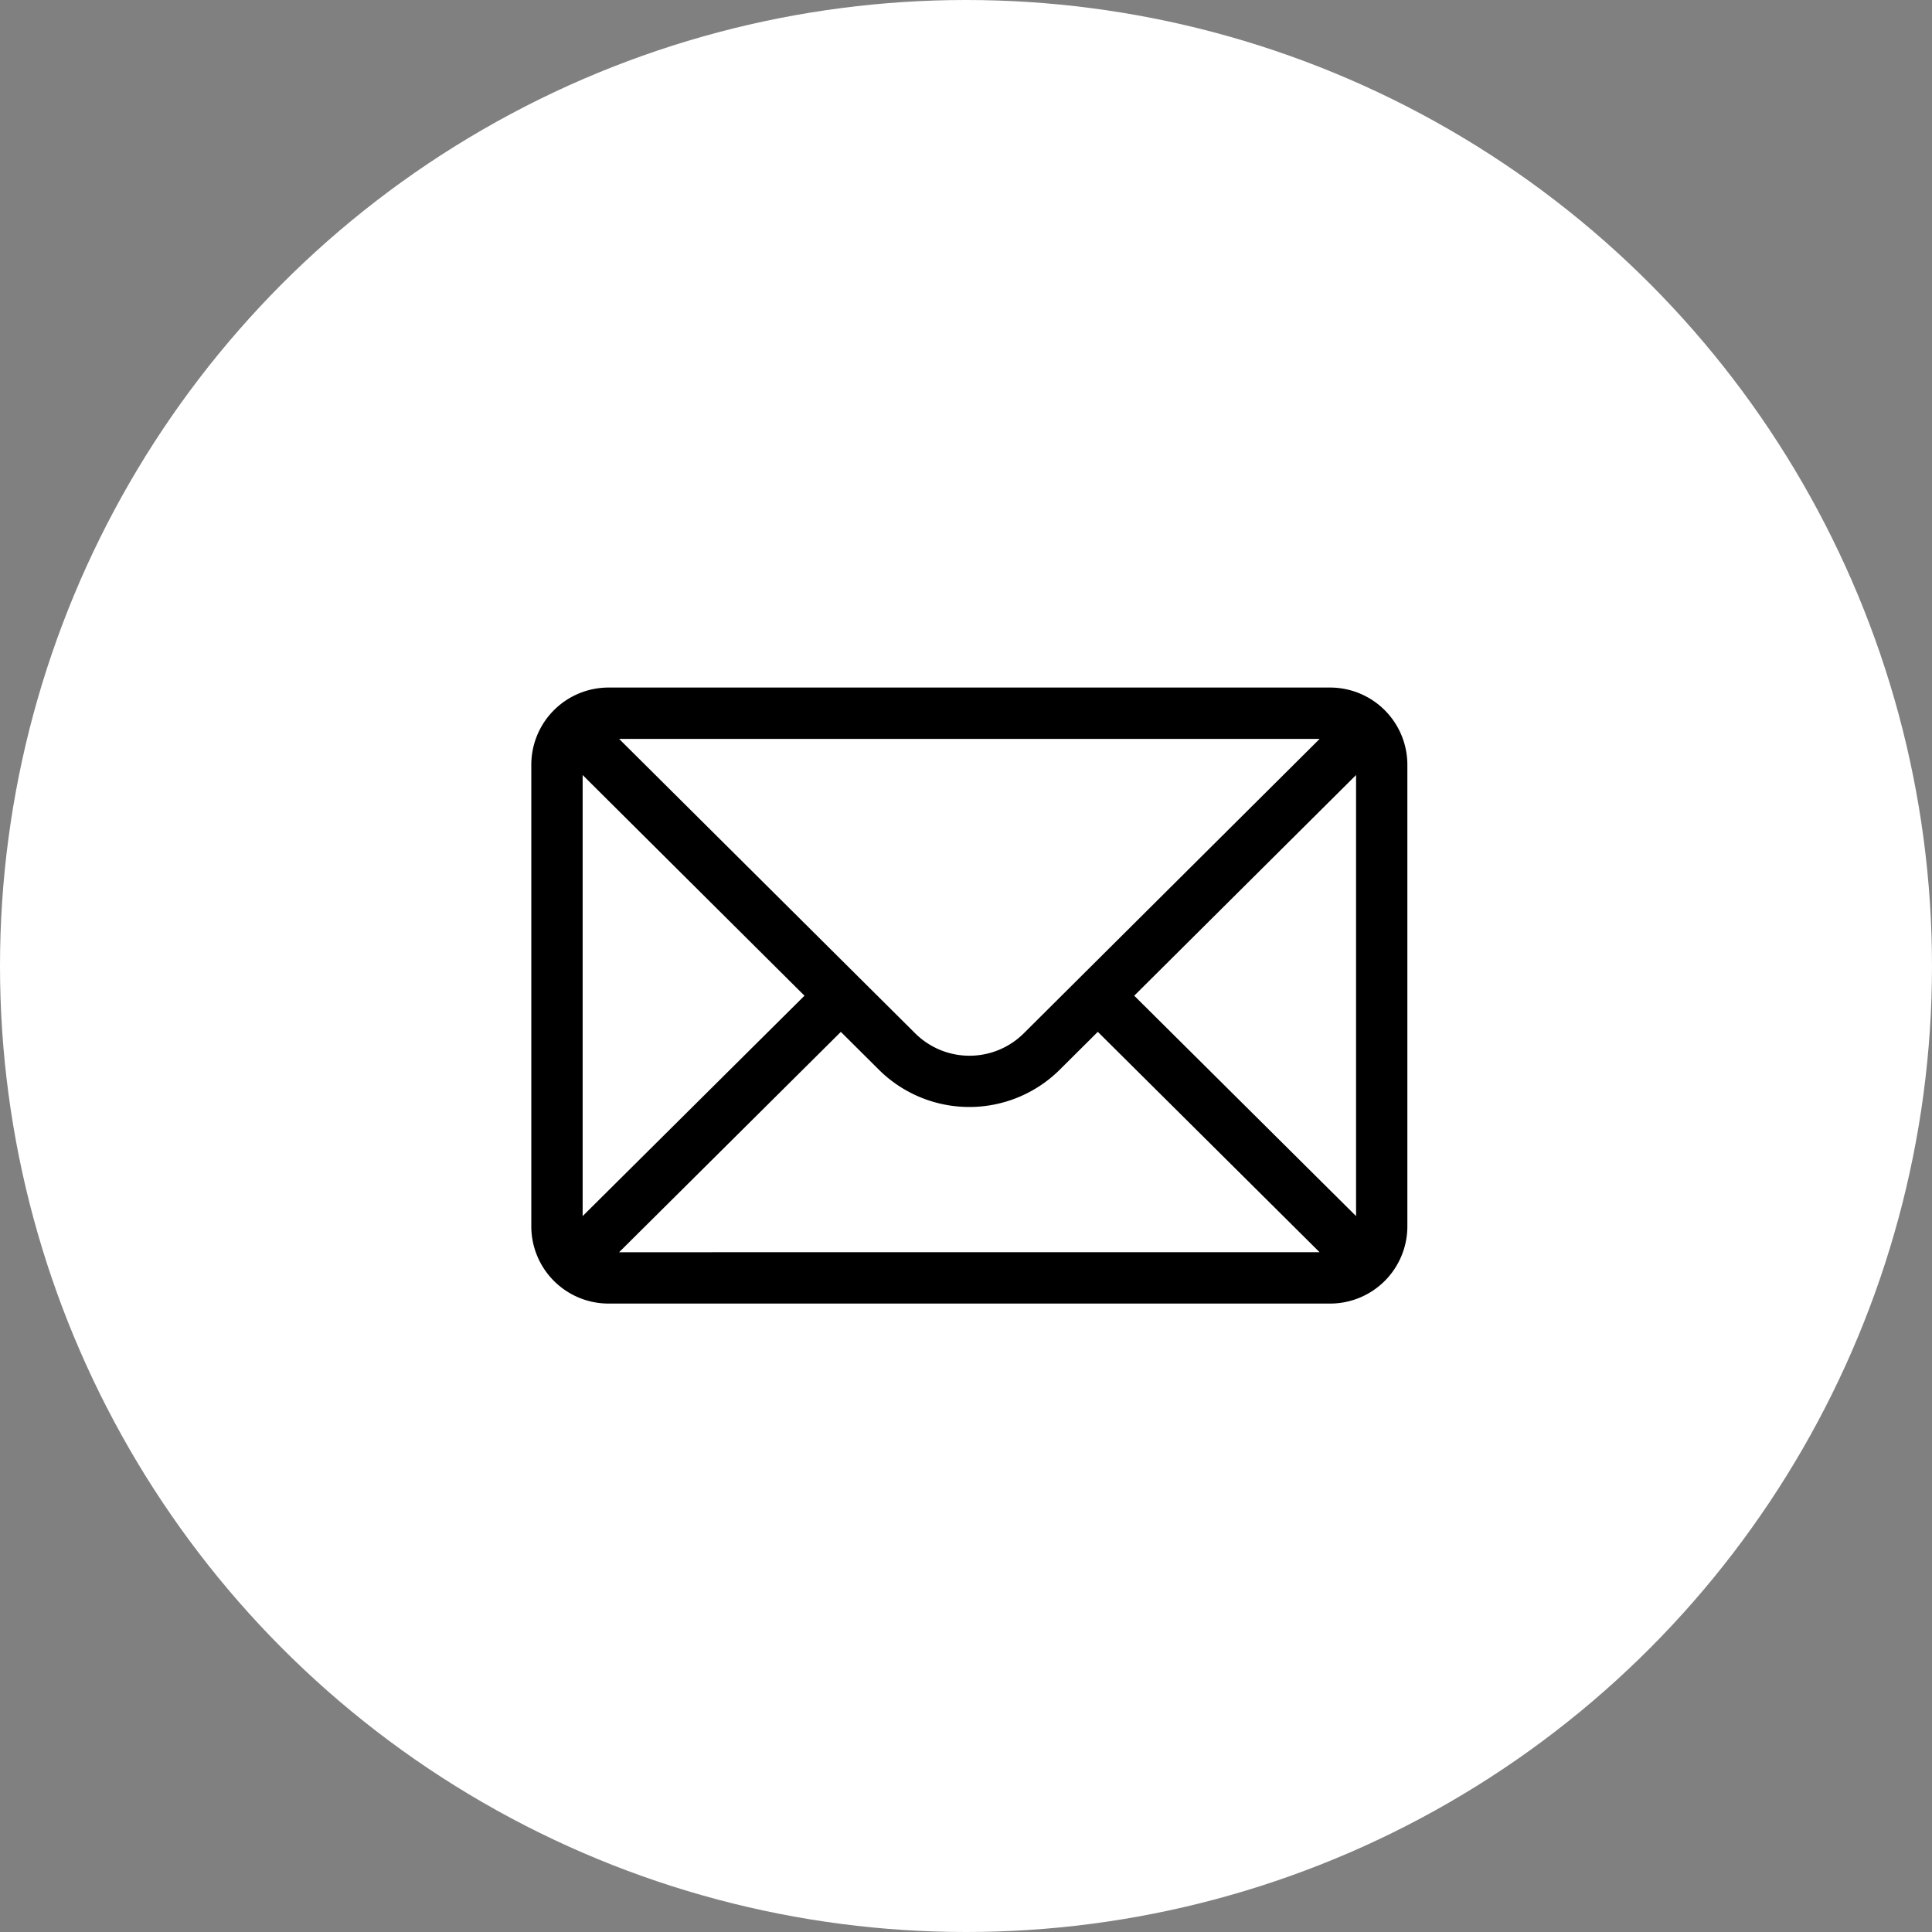<svg xmlns="http://www.w3.org/2000/svg" width="40" height="40" viewBox="0 0 40 40">
  <rect x="0" y="0" width="40" height="40" fill="#808080" stroke="none"/>
  <g id="Group_54208" data-name="Group 54208" transform="translate(0 0.304)">
    <g id="Group_54196" data-name="Group 54196">
      <circle id="Ellipse_733" data-name="Ellipse 733" cx="20" cy="20" r="20" transform="translate(0 -0.304)" fill="#fff"/>
    </g>
    <g id="mail_1_" data-name="mail (1)" transform="translate(11 13.931)">
      <g id="Group_53722" data-name="Group 53722">
        <path id="Path_142524" data-name="Path 142524" d="M16.545,76H1.594A1.6,1.6,0,0,0,0,77.594V87.16a1.6,1.6,0,0,0,1.594,1.594h14.95a1.6,1.6,0,0,0,1.594-1.594V77.594A1.6,1.6,0,0,0,16.545,76Zm-.223,1.063L10.2,83.155a1.594,1.594,0,0,1-2.256,0L1.818,77.063ZM1.063,86.943V77.811L5.656,82.38Zm.755.748,4.591-4.562.781.777a2.657,2.657,0,0,0,3.757,0l.782-.778,4.591,4.562Zm15.258-.748L12.483,82.38l4.593-4.569Z" transform="translate(0 -76)"/>
      </g>
    </g>
  </g>
</svg>
